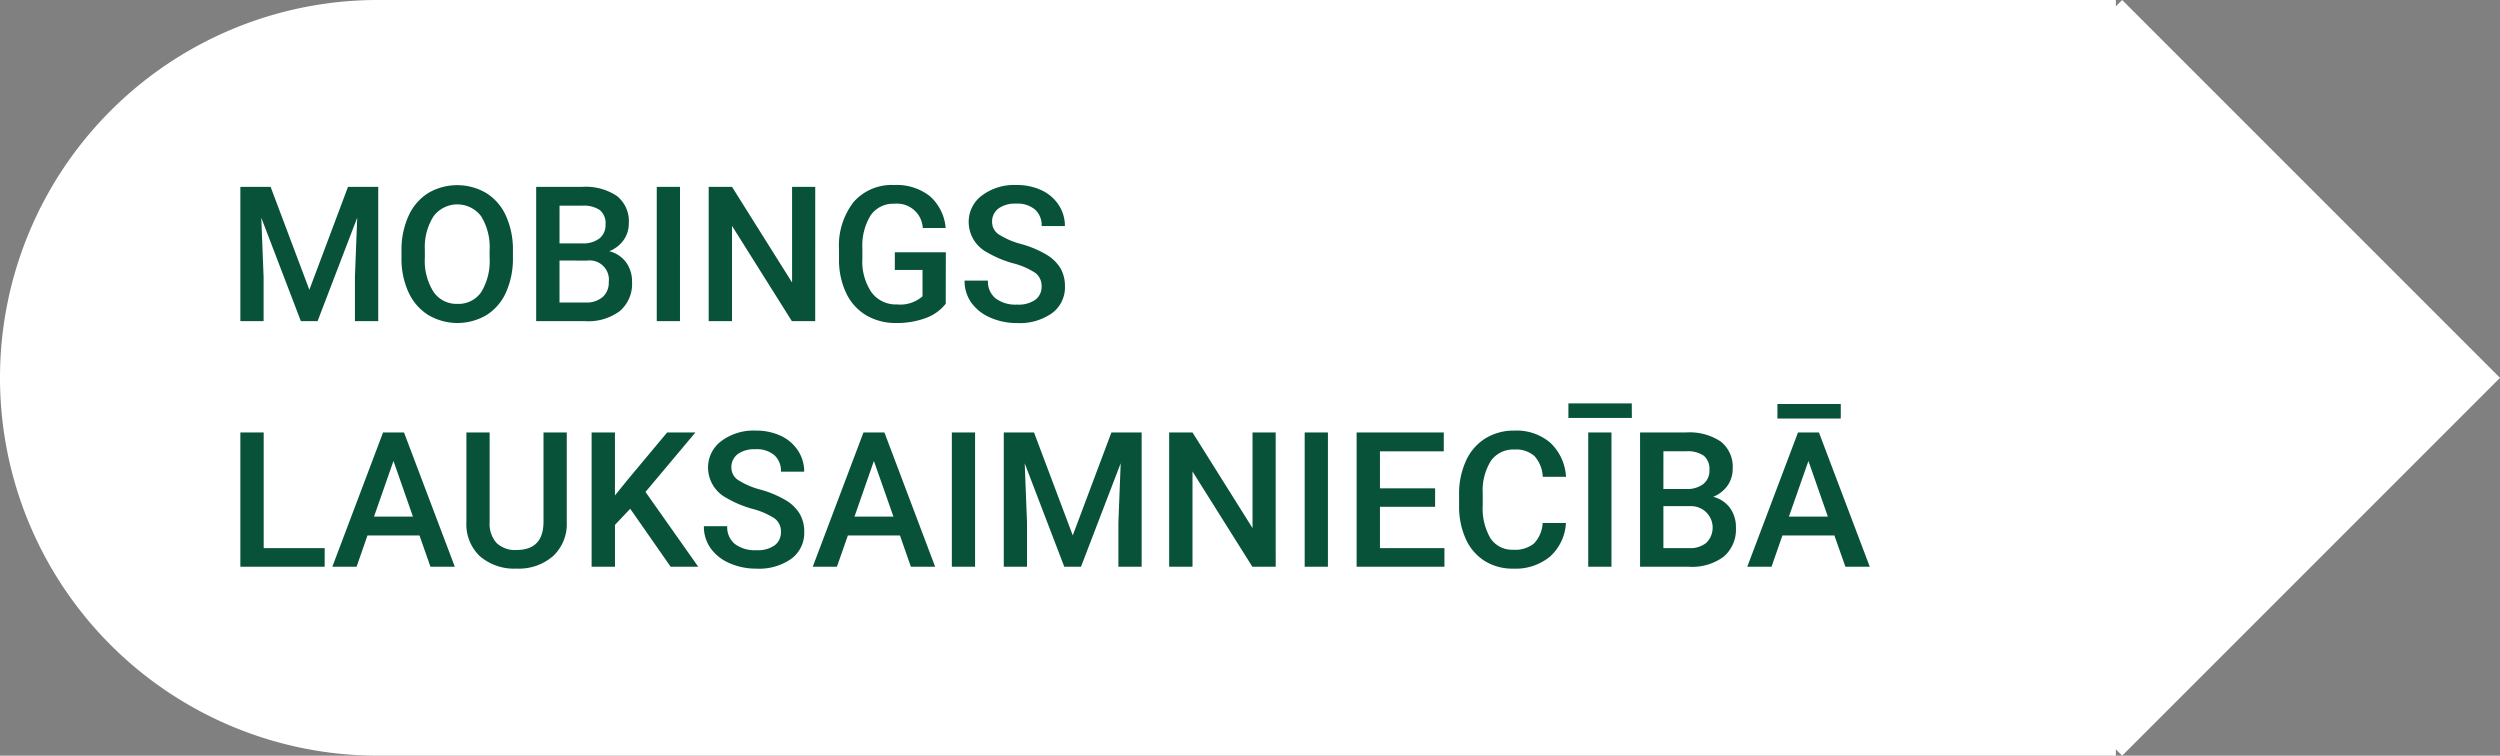 <?xml version="1.0" encoding="UTF-8"?> <svg xmlns="http://www.w3.org/2000/svg" width="132.333" height="40" viewBox="0 0 132.333 40"><rect x="0" y="0" width="132.333" height="40" fill="#808080" stroke="none"/> <g id="Group_75" data-name="Group 75" transform="translate(-603 -652)"> <g id="Group_62" data-name="Group 62" transform="translate(0 -48)"> <path id="Rectangle_104" data-name="Rectangle 104" d="M20,0h92a0,0,0,0,1,0,0V40a0,0,0,0,1,0,0H20A20,20,0,0,1,0,20v0A20,20,0,0,1,20,0Z" transform="translate(603 700)" fill="#fff"></path> <rect id="Rectangle_105" data-name="Rectangle 105" width="28.284" height="28.284" transform="translate(695.334 720) rotate(-45)" fill="#fff"></rect> </g> <path id="Path_89" data-name="Path 89" d="M2.324,2.891,4.375,8.34,6.421,2.891h1.6V10H6.787V7.656l.122-3.135L4.81,10H3.926L1.831,4.526l.122,3.13V10H.723V2.891Zm12.827,3.74a4.362,4.362,0,0,1-.361,1.833,2.732,2.732,0,0,1-1.033,1.211,3.03,3.03,0,0,1-3.086,0,2.774,2.774,0,0,1-1.045-1.2,4.225,4.225,0,0,1-.374-1.8v-.4a4.324,4.324,0,0,1,.369-1.836,2.771,2.771,0,0,1,1.04-1.218,3.036,3.036,0,0,1,3.081,0,2.736,2.736,0,0,1,1.038,1.2,4.315,4.315,0,0,1,.371,1.824ZM13.916,6.26a3.108,3.108,0,0,0-.447-1.812,1.577,1.577,0,0,0-2.52,0,3.048,3.048,0,0,0-.461,1.775v.41a3.084,3.084,0,0,0,.457,1.812,1.47,1.47,0,0,0,1.267.64,1.453,1.453,0,0,0,1.262-.625,3.151,3.151,0,0,0,.442-1.826ZM16.382,10V2.891h2.437a2.975,2.975,0,0,1,1.836.483,1.7,1.7,0,0,1,.63,1.44,1.535,1.535,0,0,1-.264.879,1.7,1.7,0,0,1-.771.605,1.569,1.569,0,0,1,.891.588,1.714,1.714,0,0,1,.315,1.038,1.893,1.893,0,0,1-.642,1.538A2.792,2.792,0,0,1,18.975,10Zm1.235-3.208V9.014h1.372a1.328,1.328,0,0,0,.908-.288,1.011,1.011,0,0,0,.327-.8,1.015,1.015,0,0,0-1.133-1.133Zm0-.908h1.211a1.4,1.4,0,0,0,.9-.261.9.9,0,0,0,.325-.74.907.907,0,0,0-.3-.762,1.516,1.516,0,0,0-.935-.234h-1.2ZM23.994,10h-1.23V2.891h1.23Zm7.158,0H29.917L26.748,4.956V10H25.513V2.891h1.235l3.179,5.063V2.891h1.226Zm6.909-.923a2.362,2.362,0,0,1-1.069.762,4.363,4.363,0,0,1-1.553.259,3.06,3.06,0,0,1-1.582-.405A2.7,2.7,0,0,1,32.8,8.533a4.057,4.057,0,0,1-.388-1.76V6.216A3.763,3.763,0,0,1,33.179,3.7a2.676,2.676,0,0,1,2.153-.906,2.839,2.839,0,0,1,1.885.586,2.526,2.526,0,0,1,.84,1.689H36.846a1.362,1.362,0,0,0-1.489-1.284,1.459,1.459,0,0,0-1.262.6,3.049,3.049,0,0,0-.447,1.755v.547a2.9,2.9,0,0,0,.486,1.79,1.6,1.6,0,0,0,1.35.637,1.78,1.78,0,0,0,1.348-.43V7.29H35.366V6.353h2.7Zm5.073-.908a.858.858,0,0,0-.33-.723,3.965,3.965,0,0,0-1.189-.513,5.741,5.741,0,0,1-1.367-.576,1.824,1.824,0,0,1-.972-1.592,1.732,1.732,0,0,1,.7-1.416A2.836,2.836,0,0,1,41.8,2.793a3.072,3.072,0,0,1,1.323.273,2.172,2.172,0,0,1,.913.779,2,2,0,0,1,.332,1.121h-1.23a1.114,1.114,0,0,0-.349-.872,1.441,1.441,0,0,0-1-.315,1.5,1.5,0,0,0-.94.259.862.862,0,0,0-.334.723.78.78,0,0,0,.361.652,4.163,4.163,0,0,0,1.191.508,5.48,5.48,0,0,1,1.333.562,2.12,2.12,0,0,1,.737.723,1.882,1.882,0,0,1,.234.955,1.692,1.692,0,0,1-.681,1.414,2.955,2.955,0,0,1-1.848.525,3.473,3.473,0,0,1-1.418-.286,2.383,2.383,0,0,1-1.006-.789,1.965,1.965,0,0,1-.359-1.172h1.235a1.15,1.15,0,0,0,.4.938,1.753,1.753,0,0,0,1.147.332,1.523,1.523,0,0,0,.969-.261A.843.843,0,0,0,43.135,8.169ZM1.958,22.014H5.186V23H.723V15.891H1.958Zm8.247-.669H7.451L6.875,23H5.591l2.686-7.109H9.385L12.075,23H10.786Zm-2.407-1H9.858L8.828,17.4ZM18,15.891v4.751a2.309,2.309,0,0,1-.725,1.794,2.754,2.754,0,0,1-1.931.662,2.774,2.774,0,0,1-1.938-.652,2.32,2.32,0,0,1-.718-1.809V15.891h1.23v4.756a1.511,1.511,0,0,0,.361,1.089,1.41,1.41,0,0,0,1.064.376q1.426,0,1.426-1.5V15.891Zm3.359,4.038-.806.854V23H19.316V15.891h1.235v3.335l.684-.845,2.08-2.49H24.81L22.168,19.04,24.961,23H23.5Zm7.979,1.24a.858.858,0,0,0-.33-.723,3.965,3.965,0,0,0-1.189-.513,5.741,5.741,0,0,1-1.367-.576,1.824,1.824,0,0,1-.972-1.592,1.732,1.732,0,0,1,.7-1.416A2.836,2.836,0,0,1,28,15.793a3.072,3.072,0,0,1,1.323.273,2.172,2.172,0,0,1,.913.779,2,2,0,0,1,.332,1.121h-1.23a1.114,1.114,0,0,0-.349-.872,1.441,1.441,0,0,0-1-.315,1.5,1.5,0,0,0-.94.259.862.862,0,0,0-.334.723.78.78,0,0,0,.361.652,4.163,4.163,0,0,0,1.191.508,5.48,5.48,0,0,1,1.333.562,2.12,2.12,0,0,1,.737.723,1.882,1.882,0,0,1,.234.955,1.692,1.692,0,0,1-.681,1.414,2.955,2.955,0,0,1-1.848.525,3.473,3.473,0,0,1-1.418-.286,2.383,2.383,0,0,1-1.006-.789,1.965,1.965,0,0,1-.359-1.172h1.235a1.15,1.15,0,0,0,.4.938,1.753,1.753,0,0,0,1.147.332,1.523,1.523,0,0,0,.969-.261A.843.843,0,0,0,29.336,21.169Zm6.3.176H32.881L32.3,23H31.021l2.686-7.109h1.108L37.5,23H36.216Zm-2.407-1h2.061L34.258,17.4ZM39.614,23h-1.23V15.891h1.23Zm3.12-7.109,2.051,5.449,2.046-5.449h1.6V23H47.2V20.656l.122-3.135L45.22,23h-.884l-2.095-5.474.122,3.13V23h-1.23V15.891ZM55.527,23H54.292l-3.169-5.044V23H49.888V15.891h1.235L54.3,20.954V15.891h1.226Zm2.764,0h-1.23V15.891h1.23Zm5.674-3.174h-2.92v2.188h3.413V23H59.81V15.891h4.614v1H61.045V18.85h2.92Zm6.924.859a2.567,2.567,0,0,1-.84,1.775A2.863,2.863,0,0,1,68.1,23.1a2.772,2.772,0,0,1-1.5-.4,2.644,2.644,0,0,1-1-1.145,4.132,4.132,0,0,1-.366-1.724v-.664A4.162,4.162,0,0,1,65.6,17.39a2.686,2.686,0,0,1,1.023-1.182,2.853,2.853,0,0,1,1.541-.415,2.741,2.741,0,0,1,1.895.64,2.672,2.672,0,0,1,.835,1.807h-1.23a1.756,1.756,0,0,0-.447-1.106,1.477,1.477,0,0,0-1.052-.339,1.443,1.443,0,0,0-1.238.588,2.939,2.939,0,0,0-.442,1.726v.63a3.117,3.117,0,0,0,.413,1.758A1.37,1.37,0,0,0,68.1,22.1a1.6,1.6,0,0,0,1.094-.327,1.706,1.706,0,0,0,.464-1.089ZM73.3,23h-1.23V15.891H73.3Zm1.079-7.876H71.021v-.771h3.354ZM74.814,23V15.891h2.437a2.975,2.975,0,0,1,1.836.483,1.7,1.7,0,0,1,.63,1.44,1.535,1.535,0,0,1-.264.879,1.7,1.7,0,0,1-.771.605,1.569,1.569,0,0,1,.891.588,1.714,1.714,0,0,1,.315,1.038,1.893,1.893,0,0,1-.642,1.538A2.792,2.792,0,0,1,77.407,23Zm1.235-3.208v2.222h1.372a1.328,1.328,0,0,0,.908-.288,1.136,1.136,0,0,0-.806-1.934Zm0-.908h1.211a1.4,1.4,0,0,0,.9-.261.9.9,0,0,0,.325-.74.907.907,0,0,0-.3-.762,1.516,1.516,0,0,0-.935-.234h-1.2ZM85.1,21.345H82.349L81.772,23H80.488l2.686-7.109h1.108L86.973,23H85.684Zm-2.407-1h2.061L83.726,17.4Zm2.744-5.19H82.085v-.771h3.354Z" transform="translate(615 659)" fill="#075239"></path> </g> </svg> 